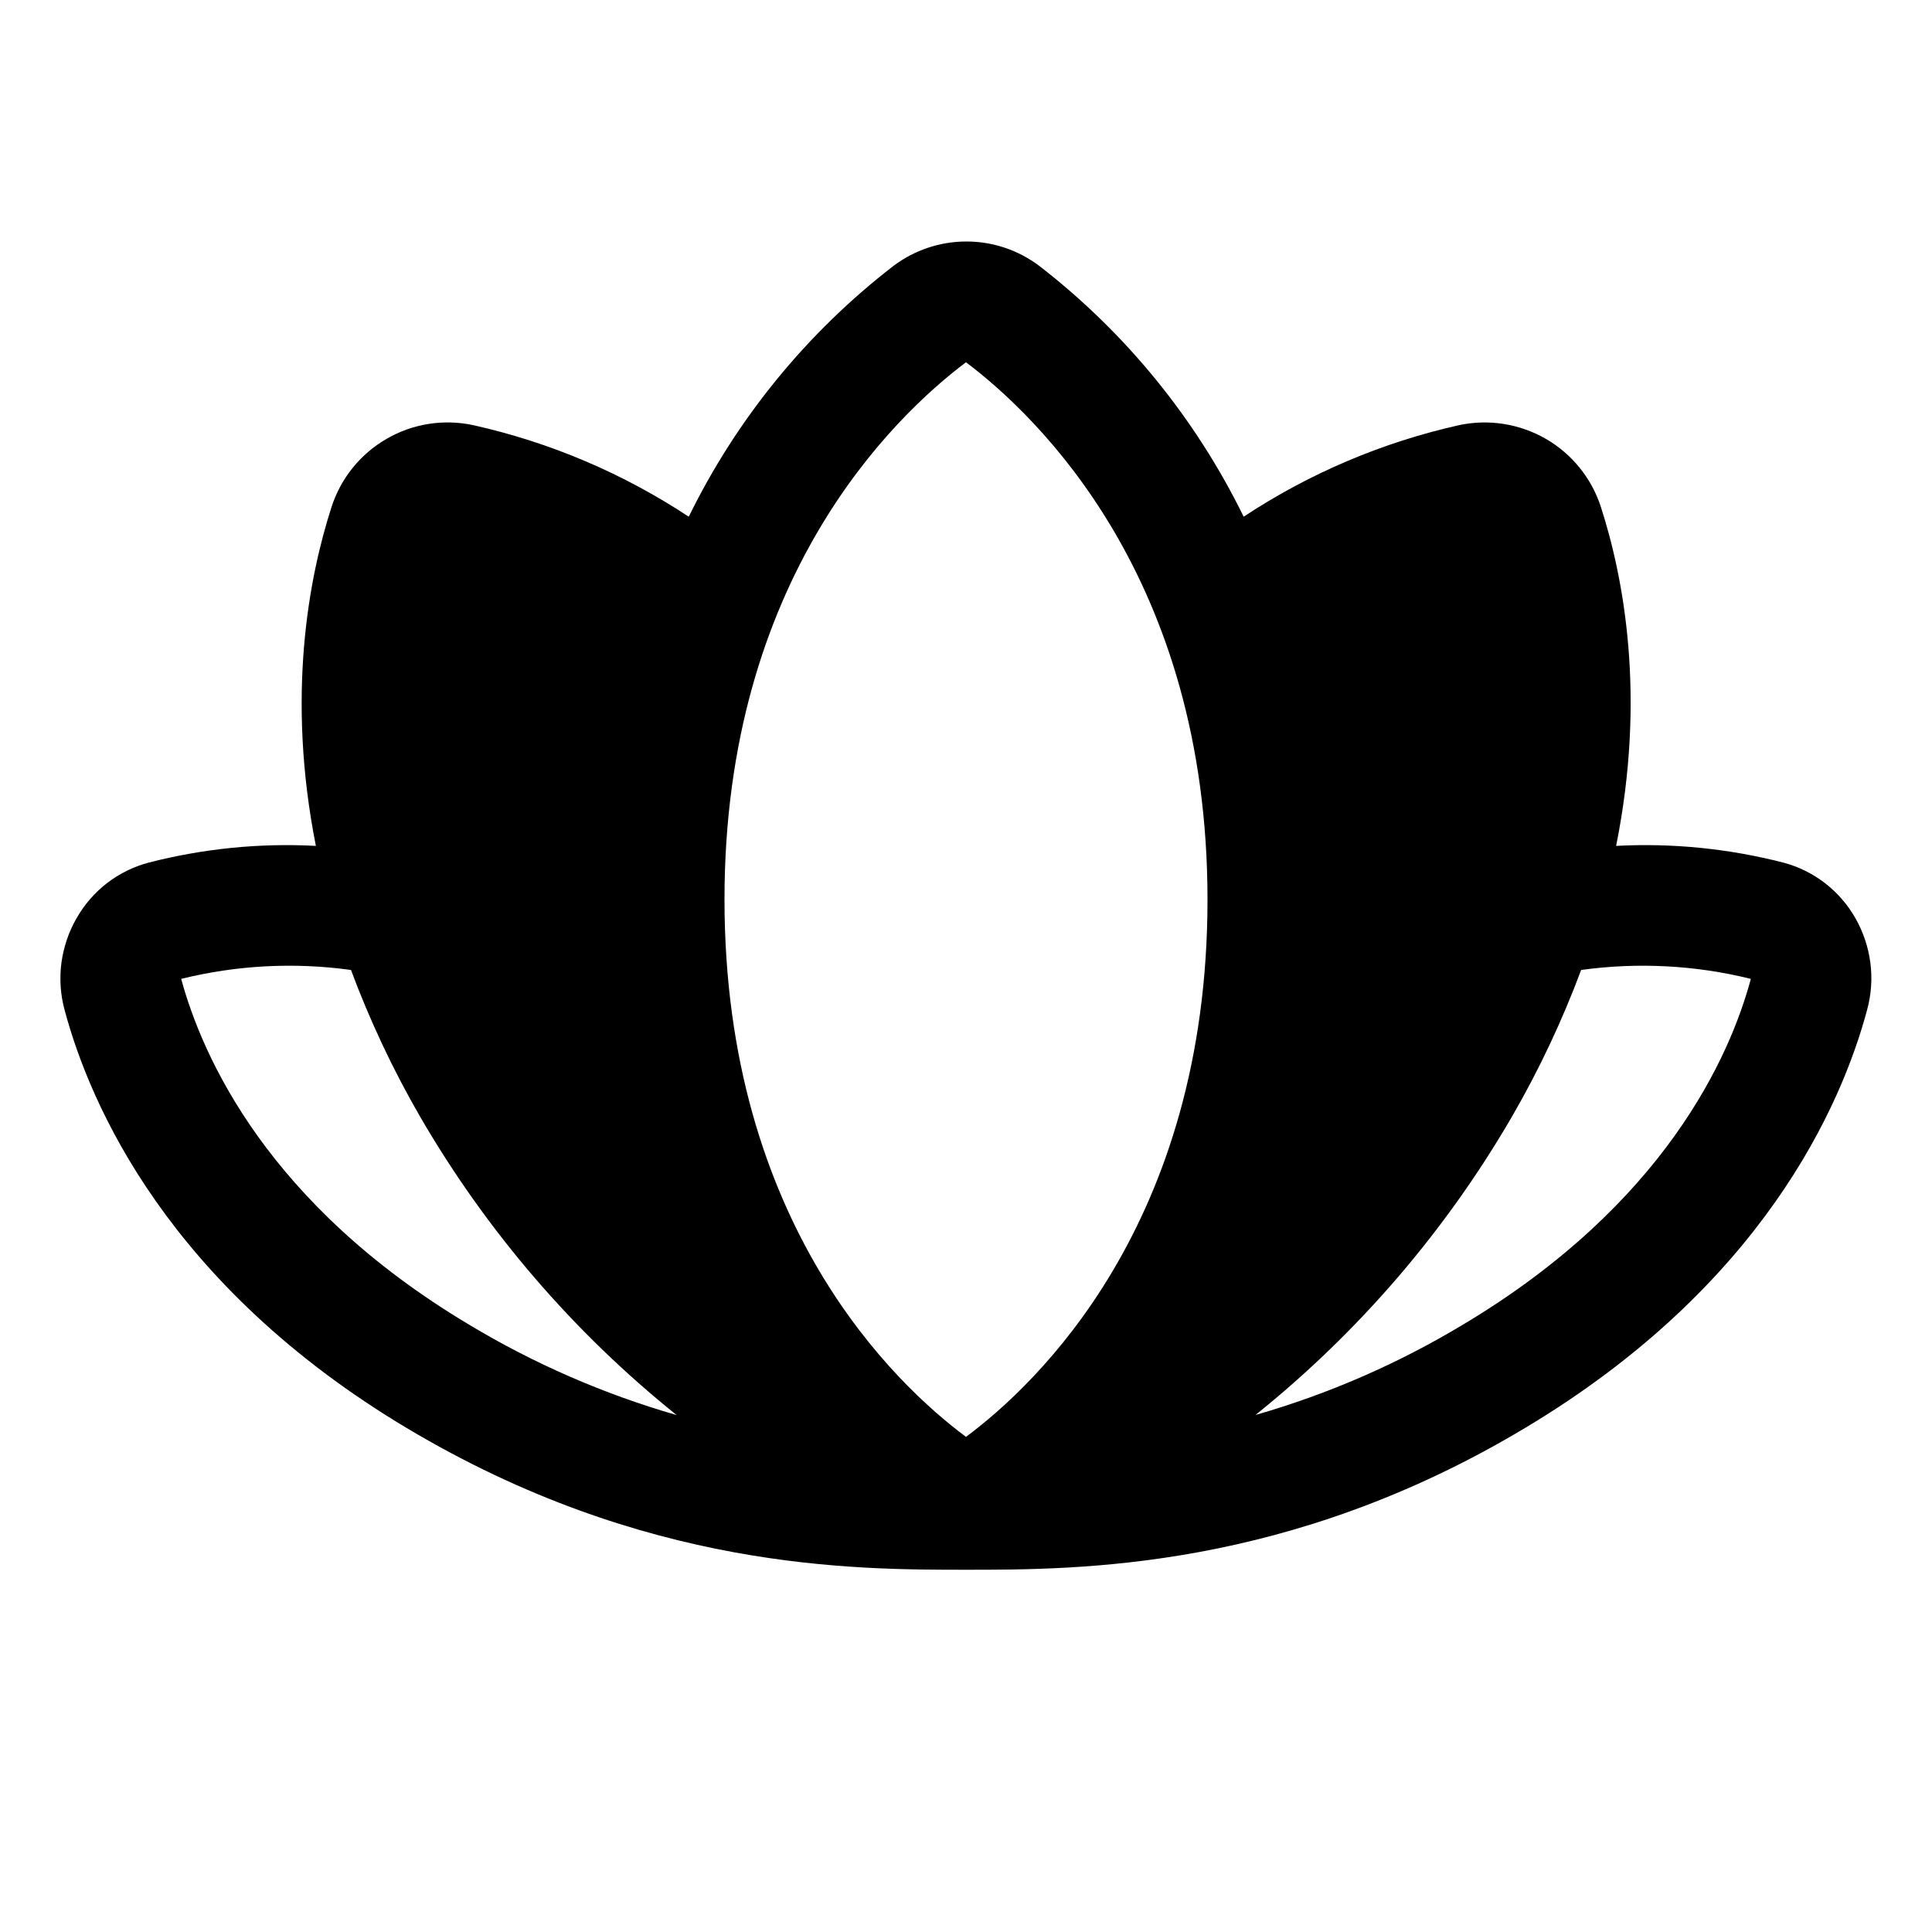 <svg width="18" height="18" viewBox="0 0 18 18" fill="none" xmlns="http://www.w3.org/2000/svg">
<path d="M17.285 8.552C17.213 8.426 17.117 8.316 17.002 8.227C16.887 8.139 16.756 8.074 16.616 8.037C16.107 7.906 15.581 7.853 15.057 7.881C15.338 6.485 15.127 5.381 14.916 4.726C14.83 4.458 14.647 4.23 14.403 4.089C14.158 3.948 13.87 3.902 13.594 3.961C12.879 4.121 12.198 4.41 11.587 4.814C11.139 3.899 10.487 3.099 9.681 2.476C9.485 2.329 9.248 2.25 9.004 2.25C8.759 2.25 8.522 2.329 8.326 2.476C7.519 3.098 6.866 3.898 6.417 4.814C5.805 4.41 5.125 4.121 4.409 3.961C4.133 3.902 3.845 3.947 3.601 4.089C3.357 4.23 3.174 4.457 3.088 4.726C2.877 5.381 2.666 6.484 2.943 7.881C2.419 7.853 1.893 7.906 1.384 8.037C1.244 8.074 1.113 8.139 0.998 8.227C0.883 8.316 0.787 8.426 0.715 8.552C0.64 8.681 0.592 8.824 0.572 8.972C0.553 9.12 0.563 9.27 0.603 9.414C0.841 10.299 1.573 11.98 3.79 13.305C6.007 14.629 7.954 14.625 9.004 14.625C10.053 14.625 12.004 14.625 14.207 13.305C16.424 11.98 17.156 10.299 17.394 9.414C17.434 9.27 17.445 9.12 17.426 8.972C17.407 8.824 17.359 8.681 17.285 8.552ZM4.366 12.339C2.494 11.22 1.886 9.847 1.688 9.12C2.205 8.992 2.742 8.964 3.27 9.037C3.446 9.509 3.661 9.966 3.913 10.402C4.532 11.469 5.342 12.412 6.304 13.184C5.624 12.988 4.972 12.704 4.366 12.339ZM9 13.387C8.344 12.899 6.75 11.403 6.75 8.379C6.75 5.393 8.324 3.884 9 3.375C9.676 3.885 11.25 5.394 11.25 8.381C11.25 11.403 9.656 12.899 9 13.387ZM16.312 9.121C16.118 9.841 15.511 11.217 13.634 12.339C13.028 12.704 12.377 12.988 11.697 13.183C12.659 12.411 13.469 11.468 14.088 10.401C14.34 9.965 14.555 9.509 14.731 9.037C15.259 8.964 15.796 8.992 16.312 9.12V9.121Z" fill="black"/>
</svg>
